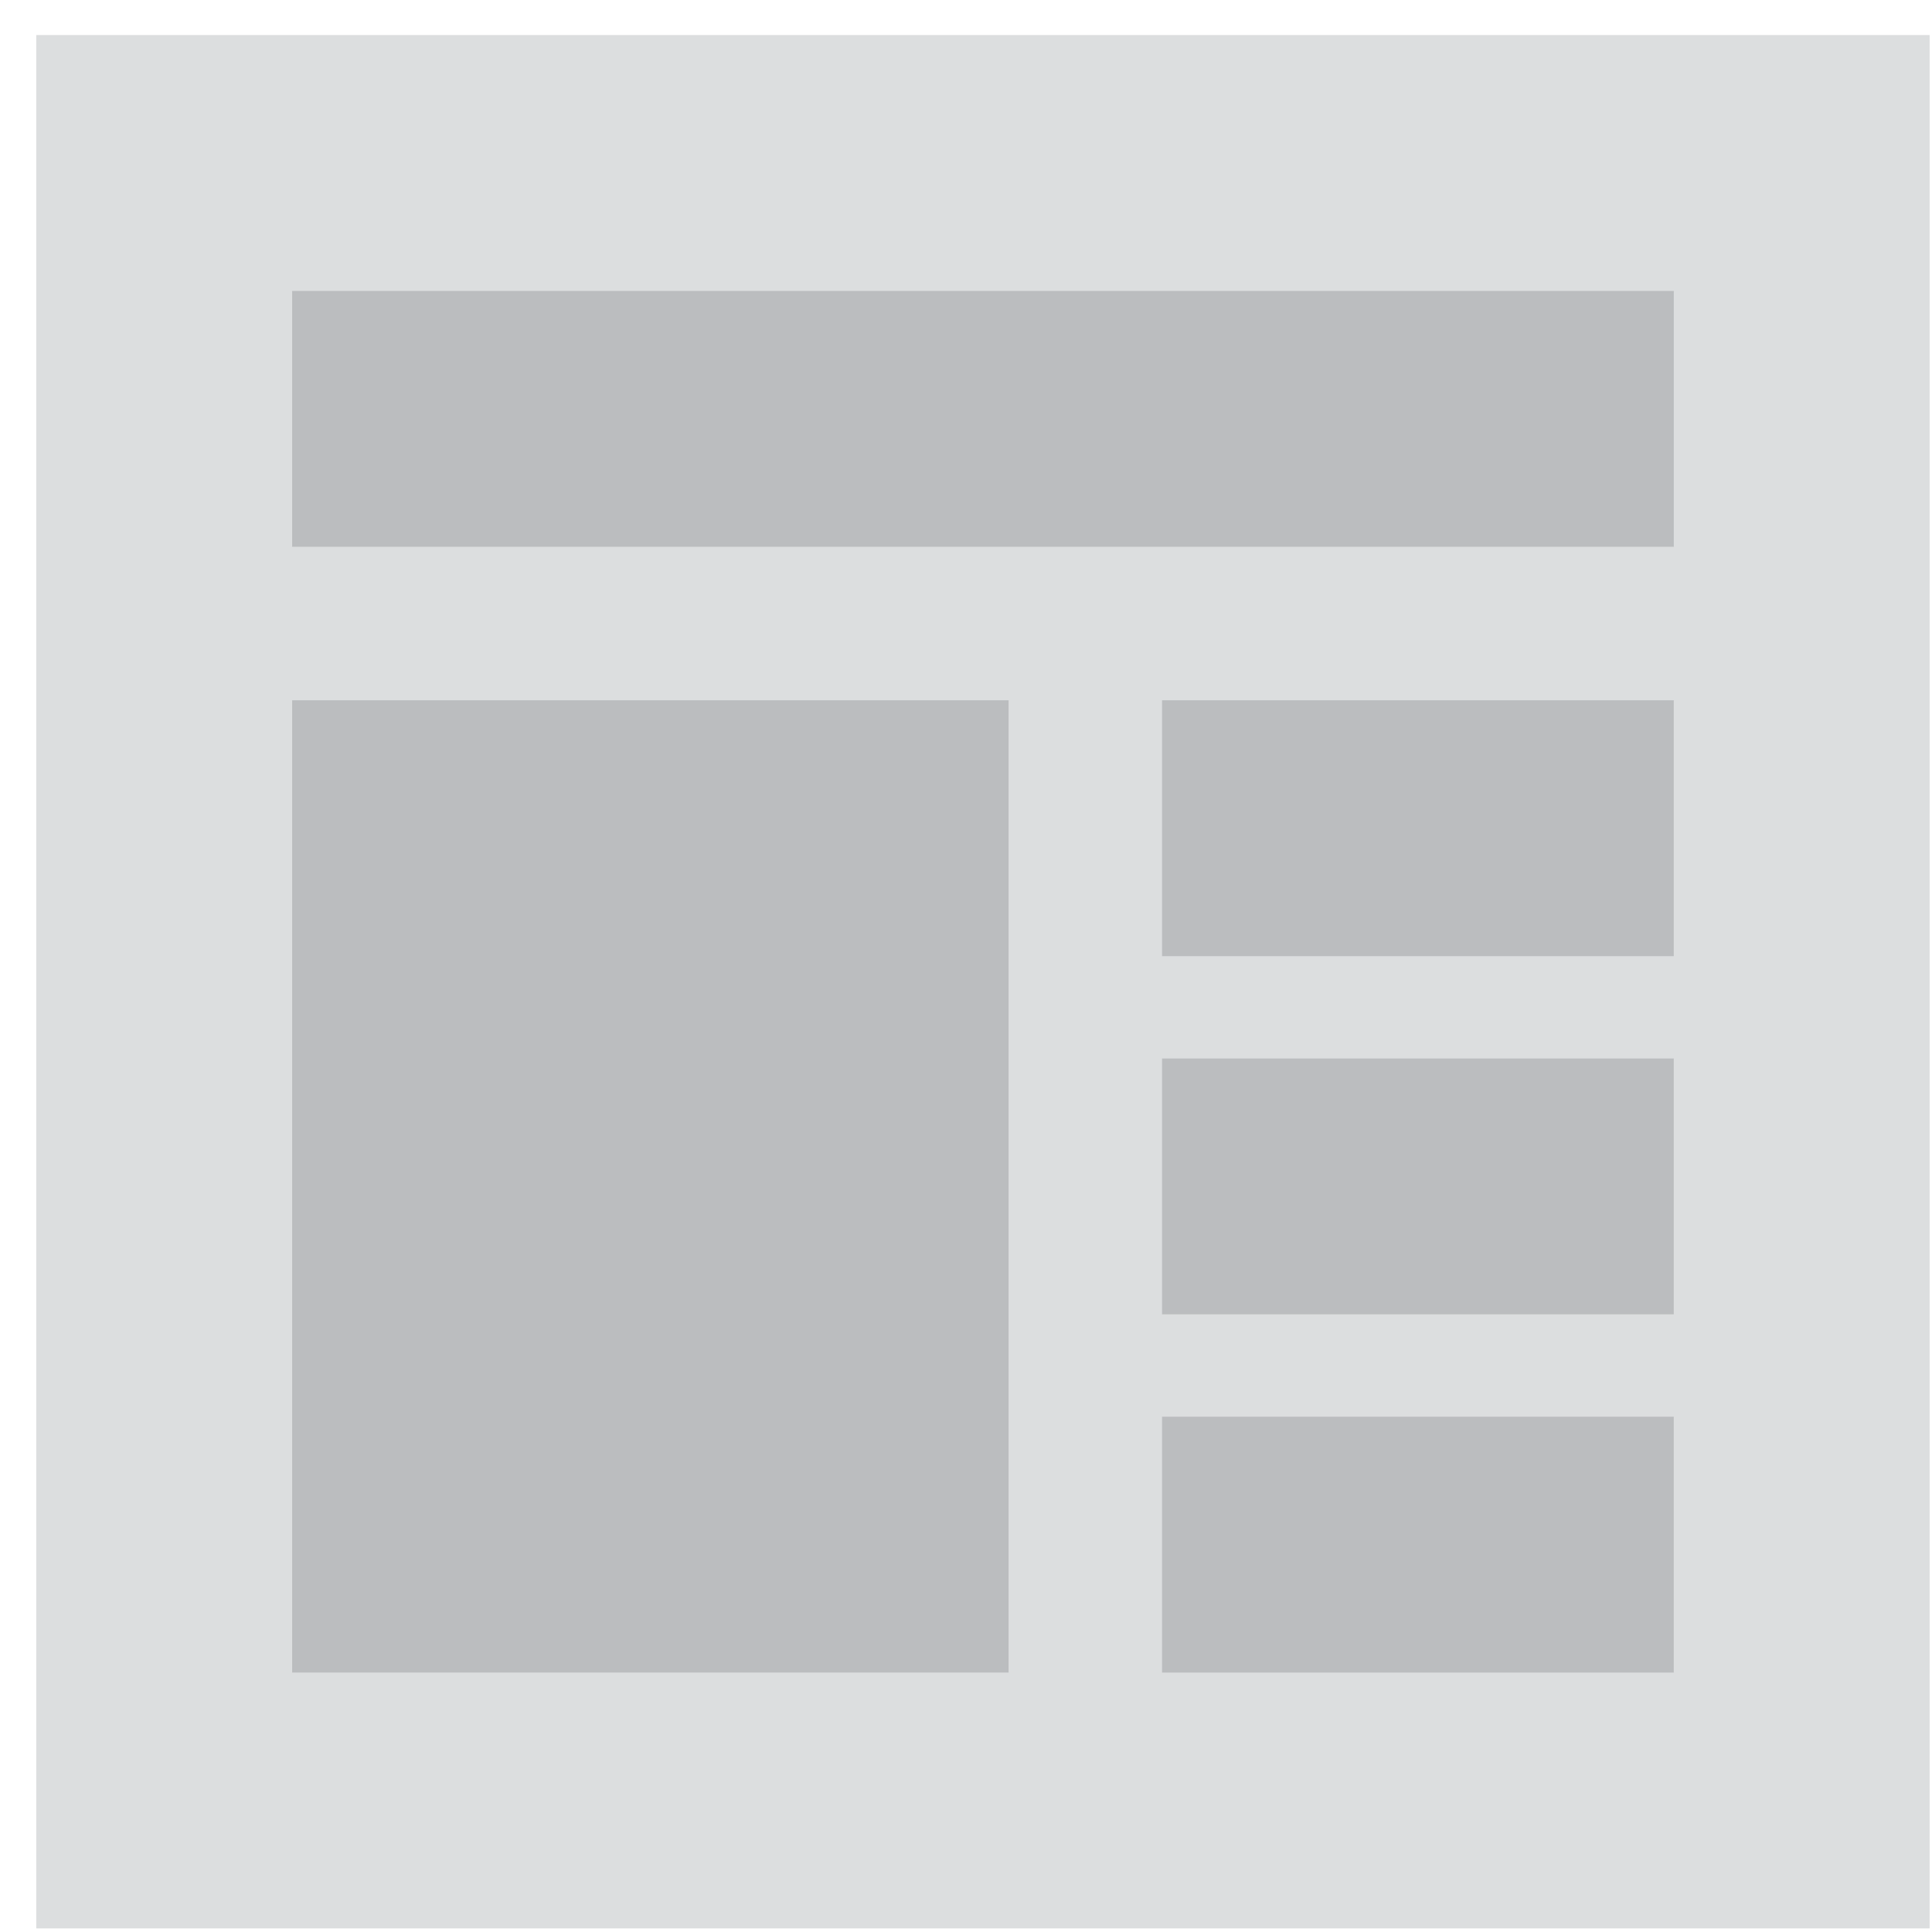 <?xml version="1.0" encoding="UTF-8"?><svg version="1.1" width="50px" height="50px" viewBox="0 0 50.0 50.0" xmlns="http://www.w3.org/2000/svg" xmlns:xlink="http://www.w3.org/1999/xlink"><defs><clipPath id="i0"><path d="M375,0 L375,580 L0,580 L0,0 L375,0 Z"></path></clipPath><clipPath id="i1"><path d="M49,0 L49,49 L0,49 L0,0 L49,0 Z"></path></clipPath><clipPath id="i2"><path d="M18.541,0 L18.541,25.162 L0,25.162 L0,0 L18.541,0 Z"></path></clipPath><clipPath id="i3"><path d="M13.243,0 L13.243,6.622 L0,6.622 L0,0 L13.243,0 Z"></path></clipPath><clipPath id="i4"><path d="M13.243,0 L13.243,6.622 L0,6.622 L0,0 L13.243,0 Z"></path></clipPath><clipPath id="i5"><path d="M13.243,0 L13.243,6.622 L0,6.622 L0,0 L13.243,0 Z"></path></clipPath><clipPath id="i6"><path d="M35.757,0 L35.757,6.622 L0,6.622 L0,0 L35.757,0 Z"></path></clipPath></defs><g transform="translate(-252.0 -406.0)"><g clip-path="url(#i0)"><g transform="translate(203.94 357.092)"><g transform="translate(48.999 49.815)"><g clip-path="url(#i1)"><polygon points="0,0 49,0 49,49 0,49 0,0" stroke="none" fill="#DCDEDF"></polygon></g><g transform="translate(6.622 17.216)"><g clip-path="url(#i2)"><polygon points="0,0 18.541,0 18.541,25.162 0,25.162 0,0" stroke="none" fill="#BBBDBF"></polygon></g></g><g transform="translate(29.135 35.757)"><g clip-path="url(#i3)"><polygon points="0,0 13.243,0 13.243,6.622 0,6.622 0,0" stroke="none" fill="#BBBDBF"></polygon></g></g><g transform="translate(29.135 26.486)"><g clip-path="url(#i4)"><polygon points="0,0 13.243,0 13.243,6.622 0,6.622 0,0" stroke="none" fill="#BBBDBF"></polygon></g></g><g transform="translate(29.135 17.216)"><g clip-path="url(#i5)"><polygon points="0,0 13.243,0 13.243,6.622 0,6.622 0,0" stroke="none" fill="#BBBDBF"></polygon></g></g><g transform="translate(6.622 6.622)"><g clip-path="url(#i6)"><polygon points="0,0 35.757,0 35.757,6.622 0,6.622 0,0" stroke="none" fill="#BBBDBF"></polygon></g></g></g></g></g></g></svg>